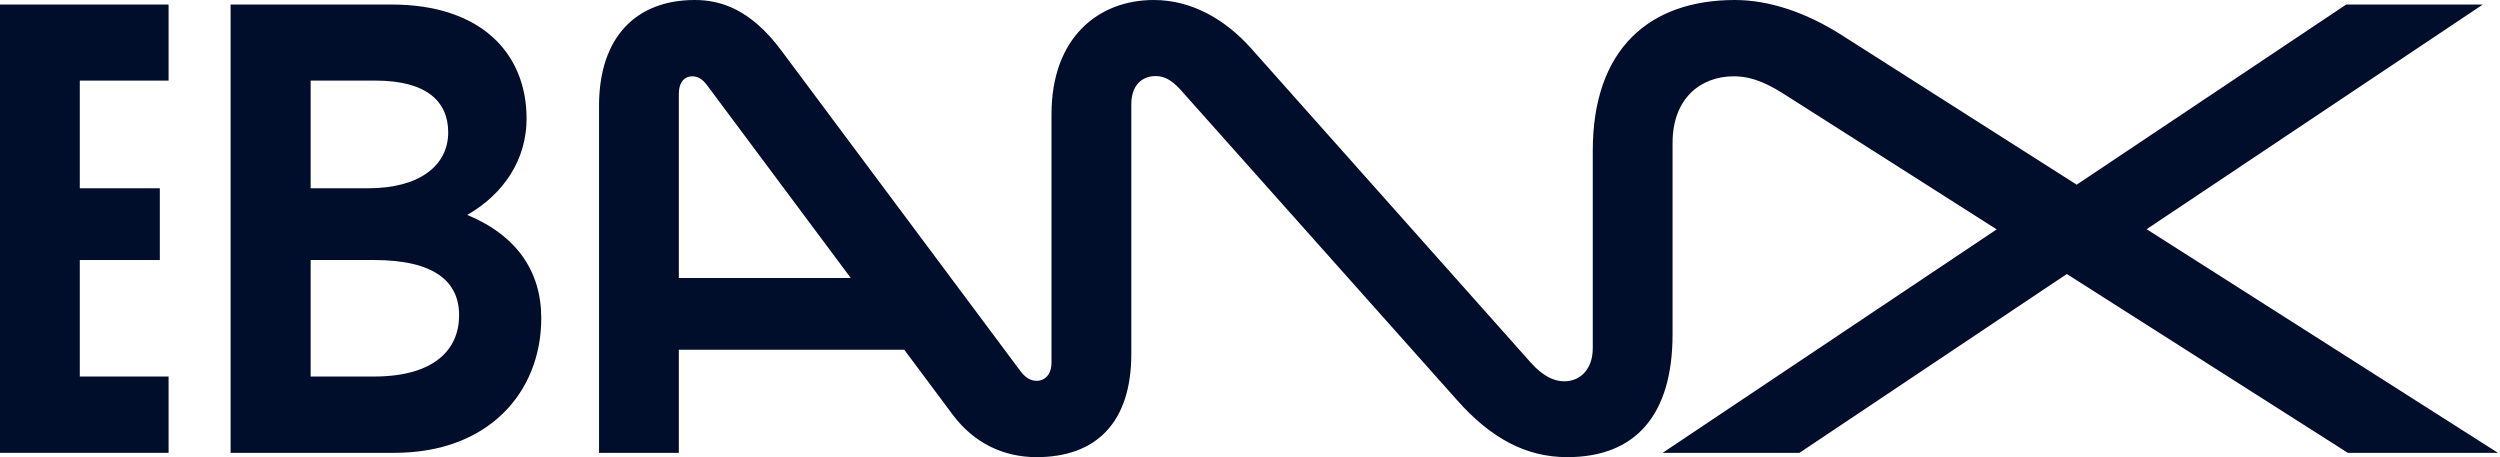 <svg viewBox="0 0 350 64" fill="none" xmlns="http://www.w3.org/2000/svg"><g clip-path="url(#clip0_1_21)" fill="#010E2B"><path fill-rule="evenodd" clip-rule="evenodd" d="m300.528 32.088 49.186 31.309h-21.016l-39.346-25.036-37.426 25.036h-19.158l46.766-31.283-29.364-18.685c-2.354-1.507-4.608-2.746-7.458-2.746-4.608 0-8.552 3.081-8.552 9.31V46.786c0 11.387-5.238 17.214-14.752 17.214-5.8 0-10.706-2.679-15.38-7.937l-38.85-43.604c-1.293-1.373-2.287-1.808-3.381-1.808-1.923 0-3.415 1.273-3.415 3.985v34.93C158.382 59.211 153.41 64 145.123 64c-4.773 0-8.85-2.076-11.734-5.928l-6.792-9.109H95.036v14.434H83.865V14.803C83.865 5.191 89.069 0 97.257 0c3.679 0 7.823 1.306 12.099 7.033l33.546 44.977c.696.904 1.459 1.306 2.221 1.306 1.16 0 2.088-.871 2.088-2.579V15.975C147.211 5.292 153.742 0 161.532 0c5.37 0 10.043 2.78 13.59 6.732l39.28 44.14c1.658 1.808 3.184 2.512 4.576 2.512 2.286 0 4.01-1.708 4.01-4.655V21.099C222.988 6.765 231.01 0 242.878 0c4.806 0 9.944 1.742 14.816 4.823l33.04 21.031L328.466.636h19.126L300.528 32.088ZM98.981 11.923l20.125 26.993h-24.07V13.162c0-1.775.895-2.478 1.856-2.478.829 0 1.425.368 2.088 1.239Z"/><path d="M11.171 52.714V36.404h11.204V26.357H11.171V11.286h12.431V.636H0v62.761h23.602V52.714H11.171Z"/><path fill-rule="evenodd" clip-rule="evenodd" d="M65.415 30.088c6.908 2.872 10.362 7.881 10.362 14.454 0 10.349-7.359 18.855-20.552 18.855H32.286V.636h22.574c12.331 0 18.861 6.698 18.861 15.975 0 5.705-3.164 10.528-8.307 13.477Zm-1.14 14.053c0 4.722-3.381 8.573-11.933 8.573h-8.851V36.404h8.851c8.486 0 11.933 3.014 11.933 7.736Zm-20.784-17.783V11.286h9.116c7.094 0 10.143 2.914 10.143 7.234 0 4.689-4.077 7.837-11.171 7.837h-8.088Z"/></g><defs><clipPath id="clip0_1_21"><path fill="#fff" d="M0 0H350V64H0z"/></clipPath></defs></svg>